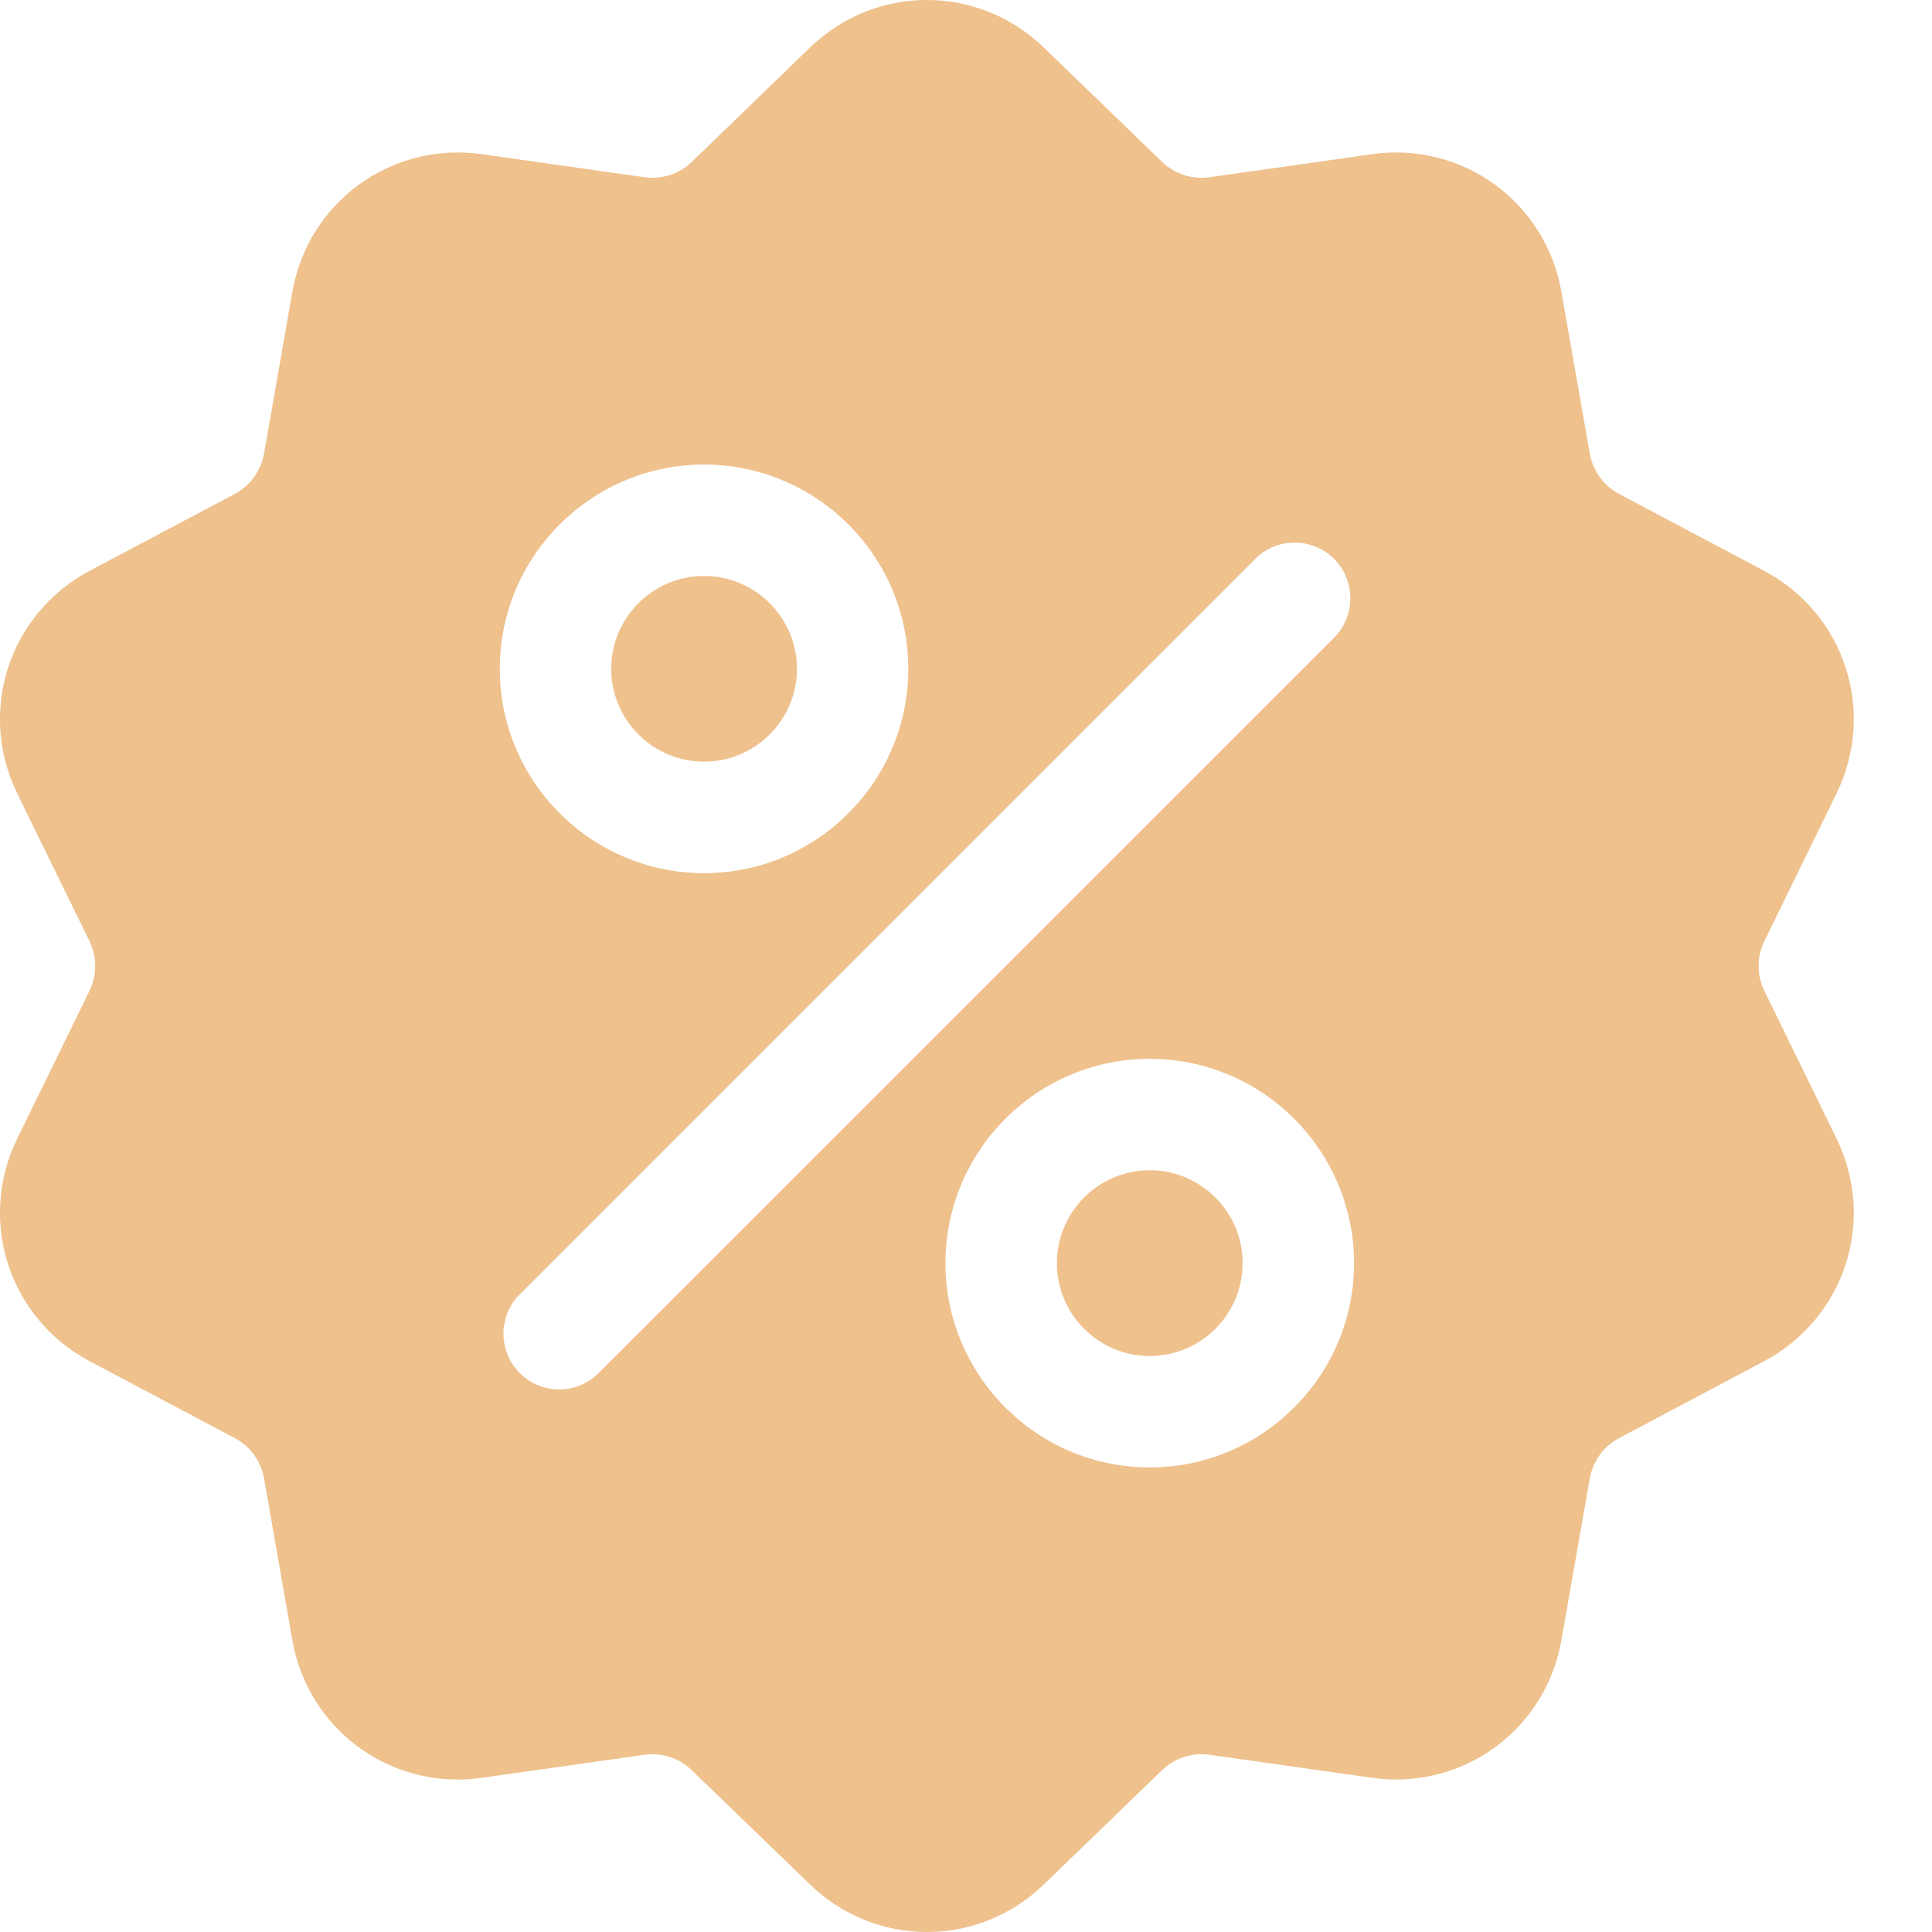 <?xml version="1.0" encoding="UTF-8"?> <svg xmlns="http://www.w3.org/2000/svg" width="22" height="22" viewBox="0 0 22 22" fill="none"> <path d="M20.092 11.285C20.003 11.104 20.003 10.896 20.092 10.715L20.912 9.037C21.369 8.102 21.007 6.988 20.088 6.5L18.438 5.625C18.26 5.53 18.138 5.362 18.103 5.164L17.78 3.323C17.601 2.299 16.653 1.61 15.623 1.756L13.773 2.018C13.573 2.046 13.376 1.982 13.231 1.842L11.888 0.543C11.14 -0.181 9.969 -0.181 9.222 0.543L7.879 1.842C7.734 1.982 7.536 2.046 7.337 2.018L5.487 1.756C4.457 1.61 3.509 2.299 3.329 3.324L3.007 5.164C2.972 5.362 2.85 5.53 2.672 5.625L1.021 6.5C0.102 6.988 -0.26 8.102 0.197 9.037L1.018 10.715C1.106 10.896 1.106 11.104 1.018 11.285L0.197 12.964C-0.26 13.898 0.102 15.012 1.021 15.5L2.672 16.375C2.85 16.47 2.972 16.638 3.007 16.836L3.329 18.677C3.493 19.609 4.293 20.264 5.212 20.264C5.303 20.264 5.395 20.257 5.487 20.244L7.337 19.982C7.536 19.954 7.734 20.018 7.879 20.159L9.222 21.457C9.595 21.819 10.075 22 10.555 22C11.034 22 11.514 21.819 11.888 21.457L13.231 20.159C13.376 20.018 13.573 19.954 13.773 19.982L15.623 20.244C16.653 20.39 17.601 19.701 17.78 18.677L18.103 16.836C18.138 16.638 18.26 16.47 18.438 16.375L20.088 15.5C21.007 15.012 21.369 13.898 20.912 12.963L20.092 11.285ZM8.017 5.29C9.3 5.29 10.343 6.334 10.343 7.616C10.343 8.899 9.3 9.943 8.017 9.943C6.734 9.943 5.691 8.899 5.691 7.616C5.691 6.334 6.734 5.29 8.017 5.29ZM6.816 15.636C6.693 15.759 6.53 15.822 6.368 15.822C6.205 15.822 6.043 15.759 5.919 15.636C5.671 15.388 5.671 14.986 5.919 14.738L14.293 6.364C14.541 6.117 14.943 6.117 15.191 6.364C15.438 6.612 15.438 7.014 15.191 7.262L6.816 15.636ZM13.092 16.71C11.81 16.71 10.766 15.666 10.766 14.384C10.766 13.101 11.81 12.057 13.092 12.057C14.375 12.057 15.419 13.101 15.419 14.384C15.419 15.666 14.375 16.71 13.092 16.71Z" fill="#EEC18D"></path> <path d="M13.092 13.326C12.509 13.326 12.035 13.8 12.035 14.383C12.035 14.967 12.509 15.441 13.092 15.441C13.675 15.441 14.15 14.967 14.15 14.383C14.15 13.8 13.675 13.326 13.092 13.326Z" fill="#EEC18D"></path> <path d="M8.017 6.559C7.434 6.559 6.96 7.033 6.96 7.616C6.96 8.199 7.434 8.673 8.017 8.673C8.6 8.673 9.075 8.199 9.075 7.616C9.075 7.033 8.6 6.559 8.017 6.559Z" fill="#EEC18D"></path> </svg> 
